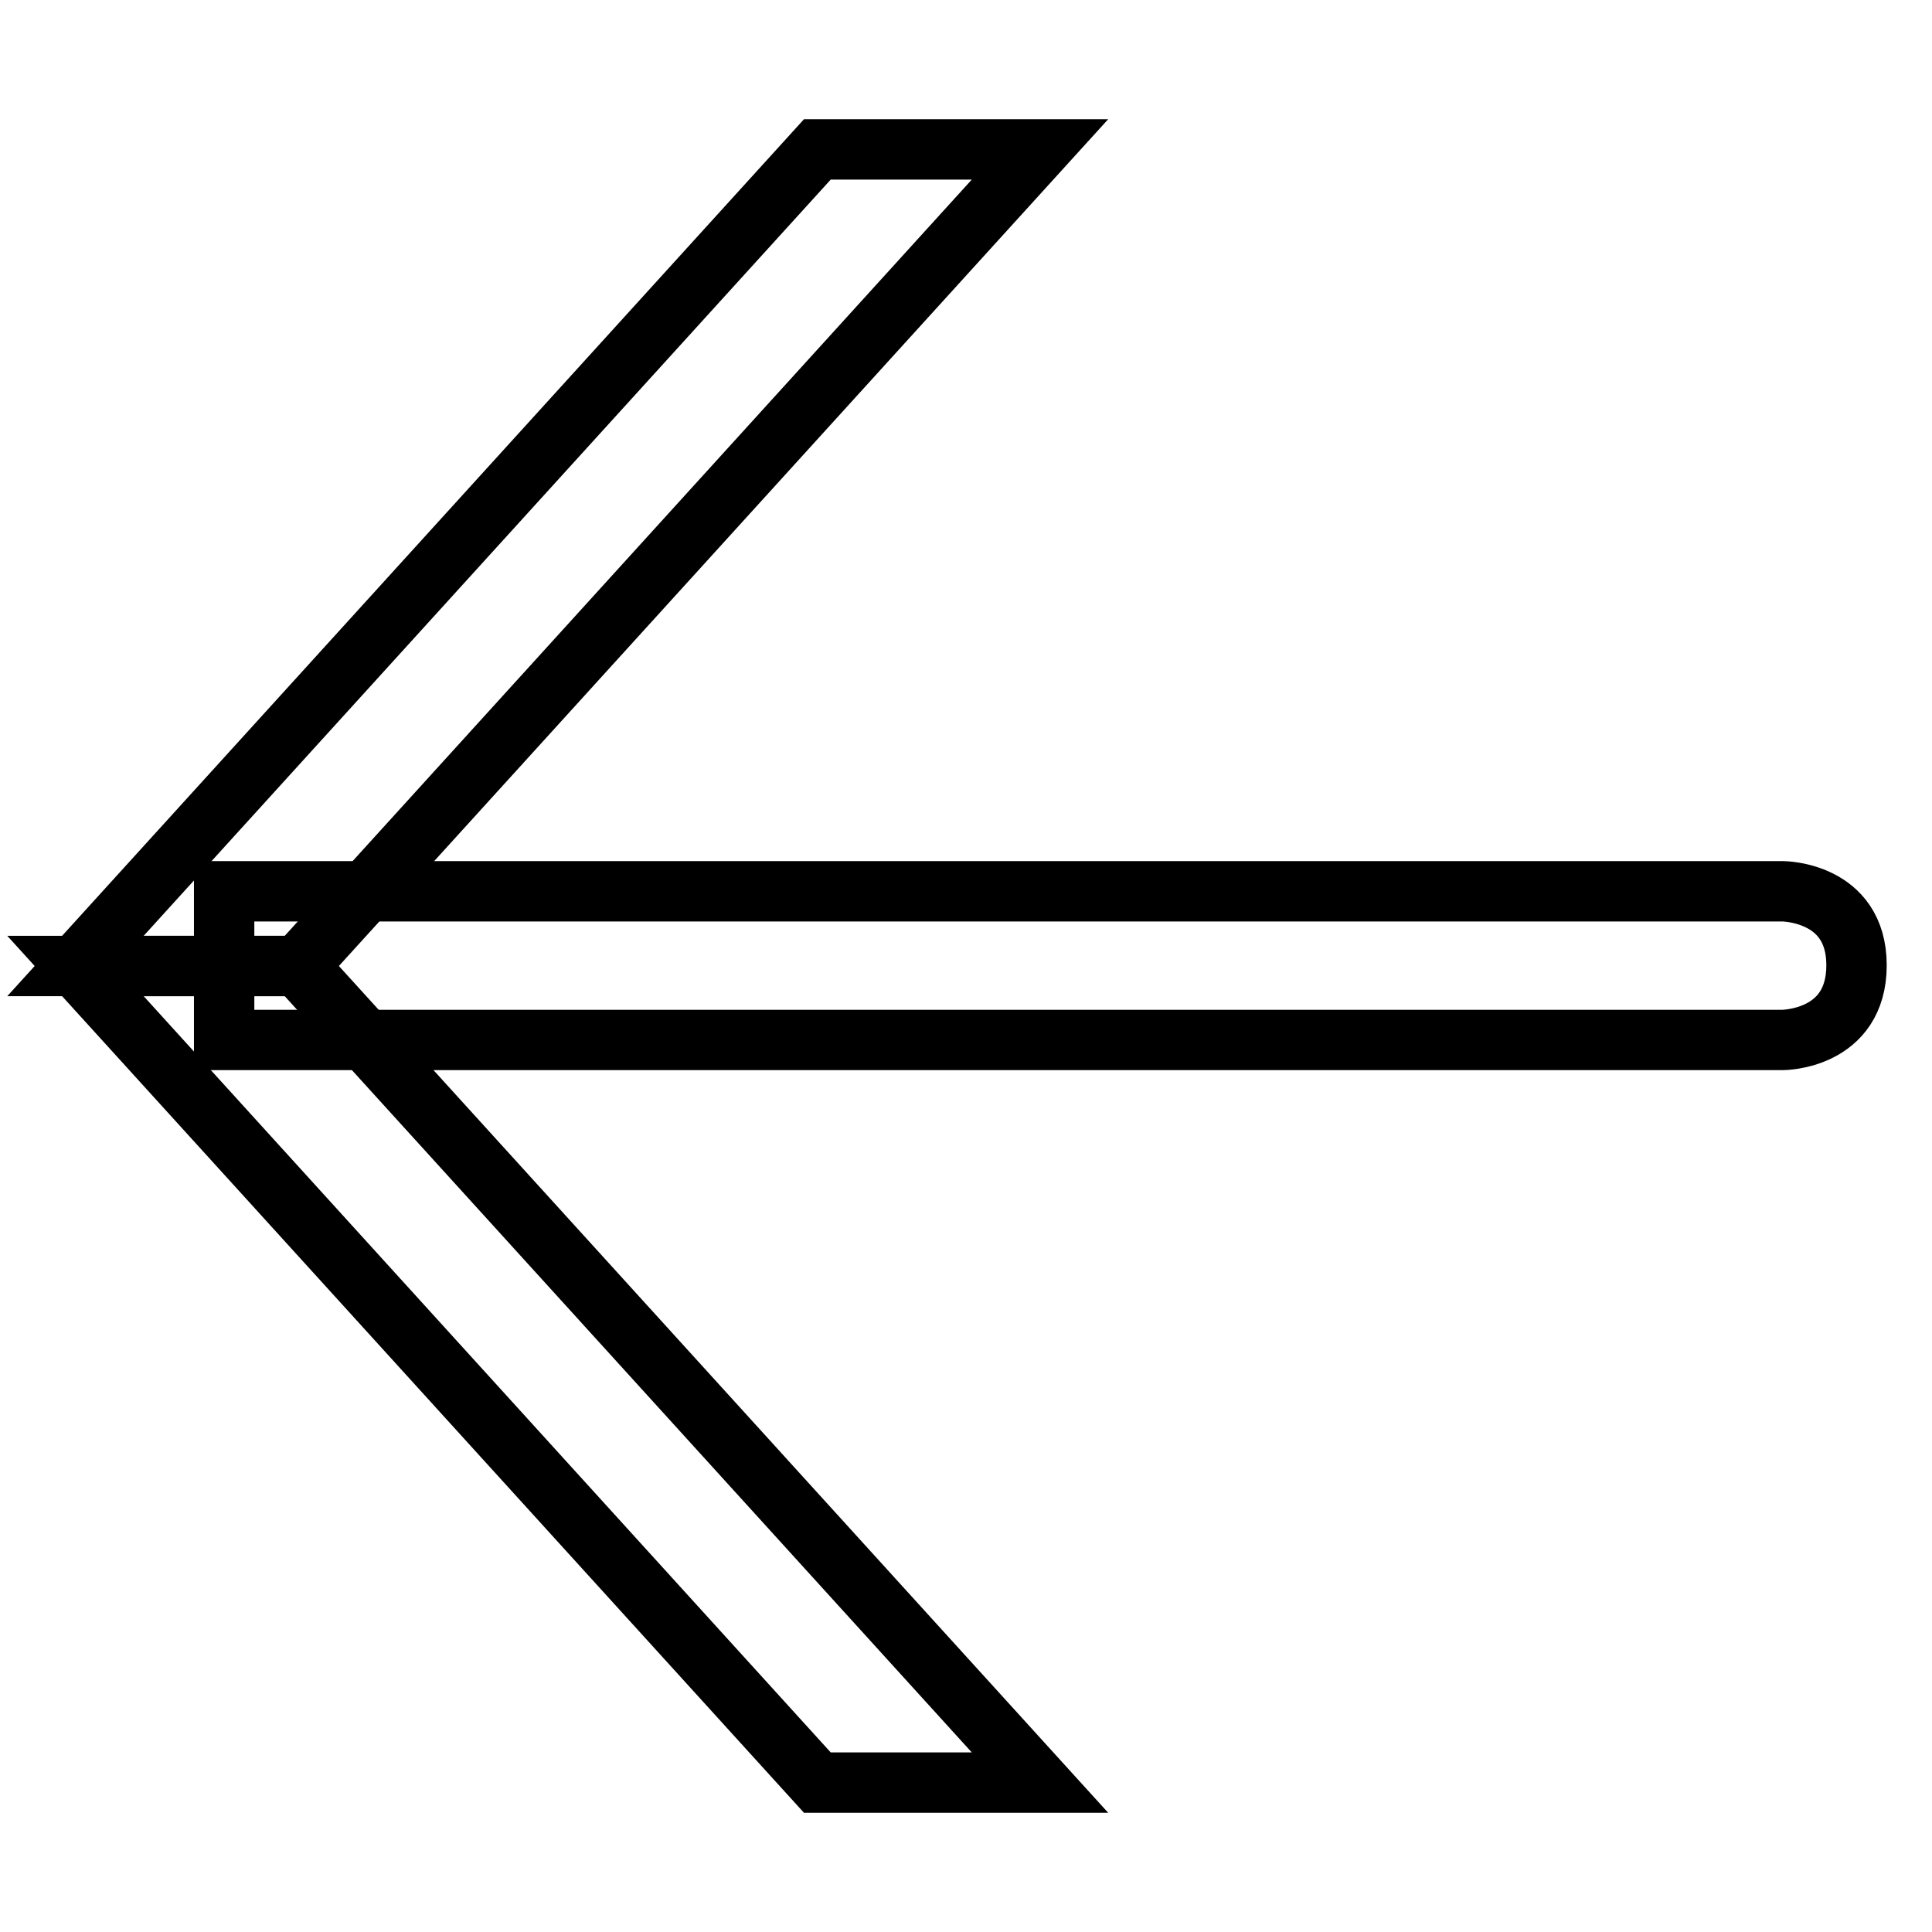 <?xml version="1.0" encoding="utf-8"?>
<!-- Svg Vector Icons : http://www.onlinewebfonts.com/icon -->
<!DOCTYPE svg PUBLIC "-//W3C//DTD SVG 1.1//EN" "http://www.w3.org/Graphics/SVG/1.1/DTD/svg11.dtd">
<svg version="1.1" xmlns="http://www.w3.org/2000/svg" xmlns:xlink="http://www.w3.org/1999/xlink" x="0px" y="0px" viewBox="0 0 256 256" enable-background="new 0 0 256 256" xml:space="preserve">
<g><g><path stroke-width="8" fill-opacity="0" stroke="#000000"  d="M132.9,211"/><path stroke-width="8" fill-opacity="0" stroke="#000000"  d="M236.2,137.8H29.7v-19.7h206.5c0,0,9.8,0,9.8,9.8C246,137.8,236.2,137.8,236.2,137.8z"/><path stroke-width="8" fill-opacity="0" stroke="#000000"  d="M39.5,128H10l98.3-108.2h29.5L39.5,128z"/><path stroke-width="8" fill-opacity="0" stroke="#000000"  d="M137.8,236.2h-29.5L10,128h29.5L137.8,236.2z"/></g></g>
</svg>